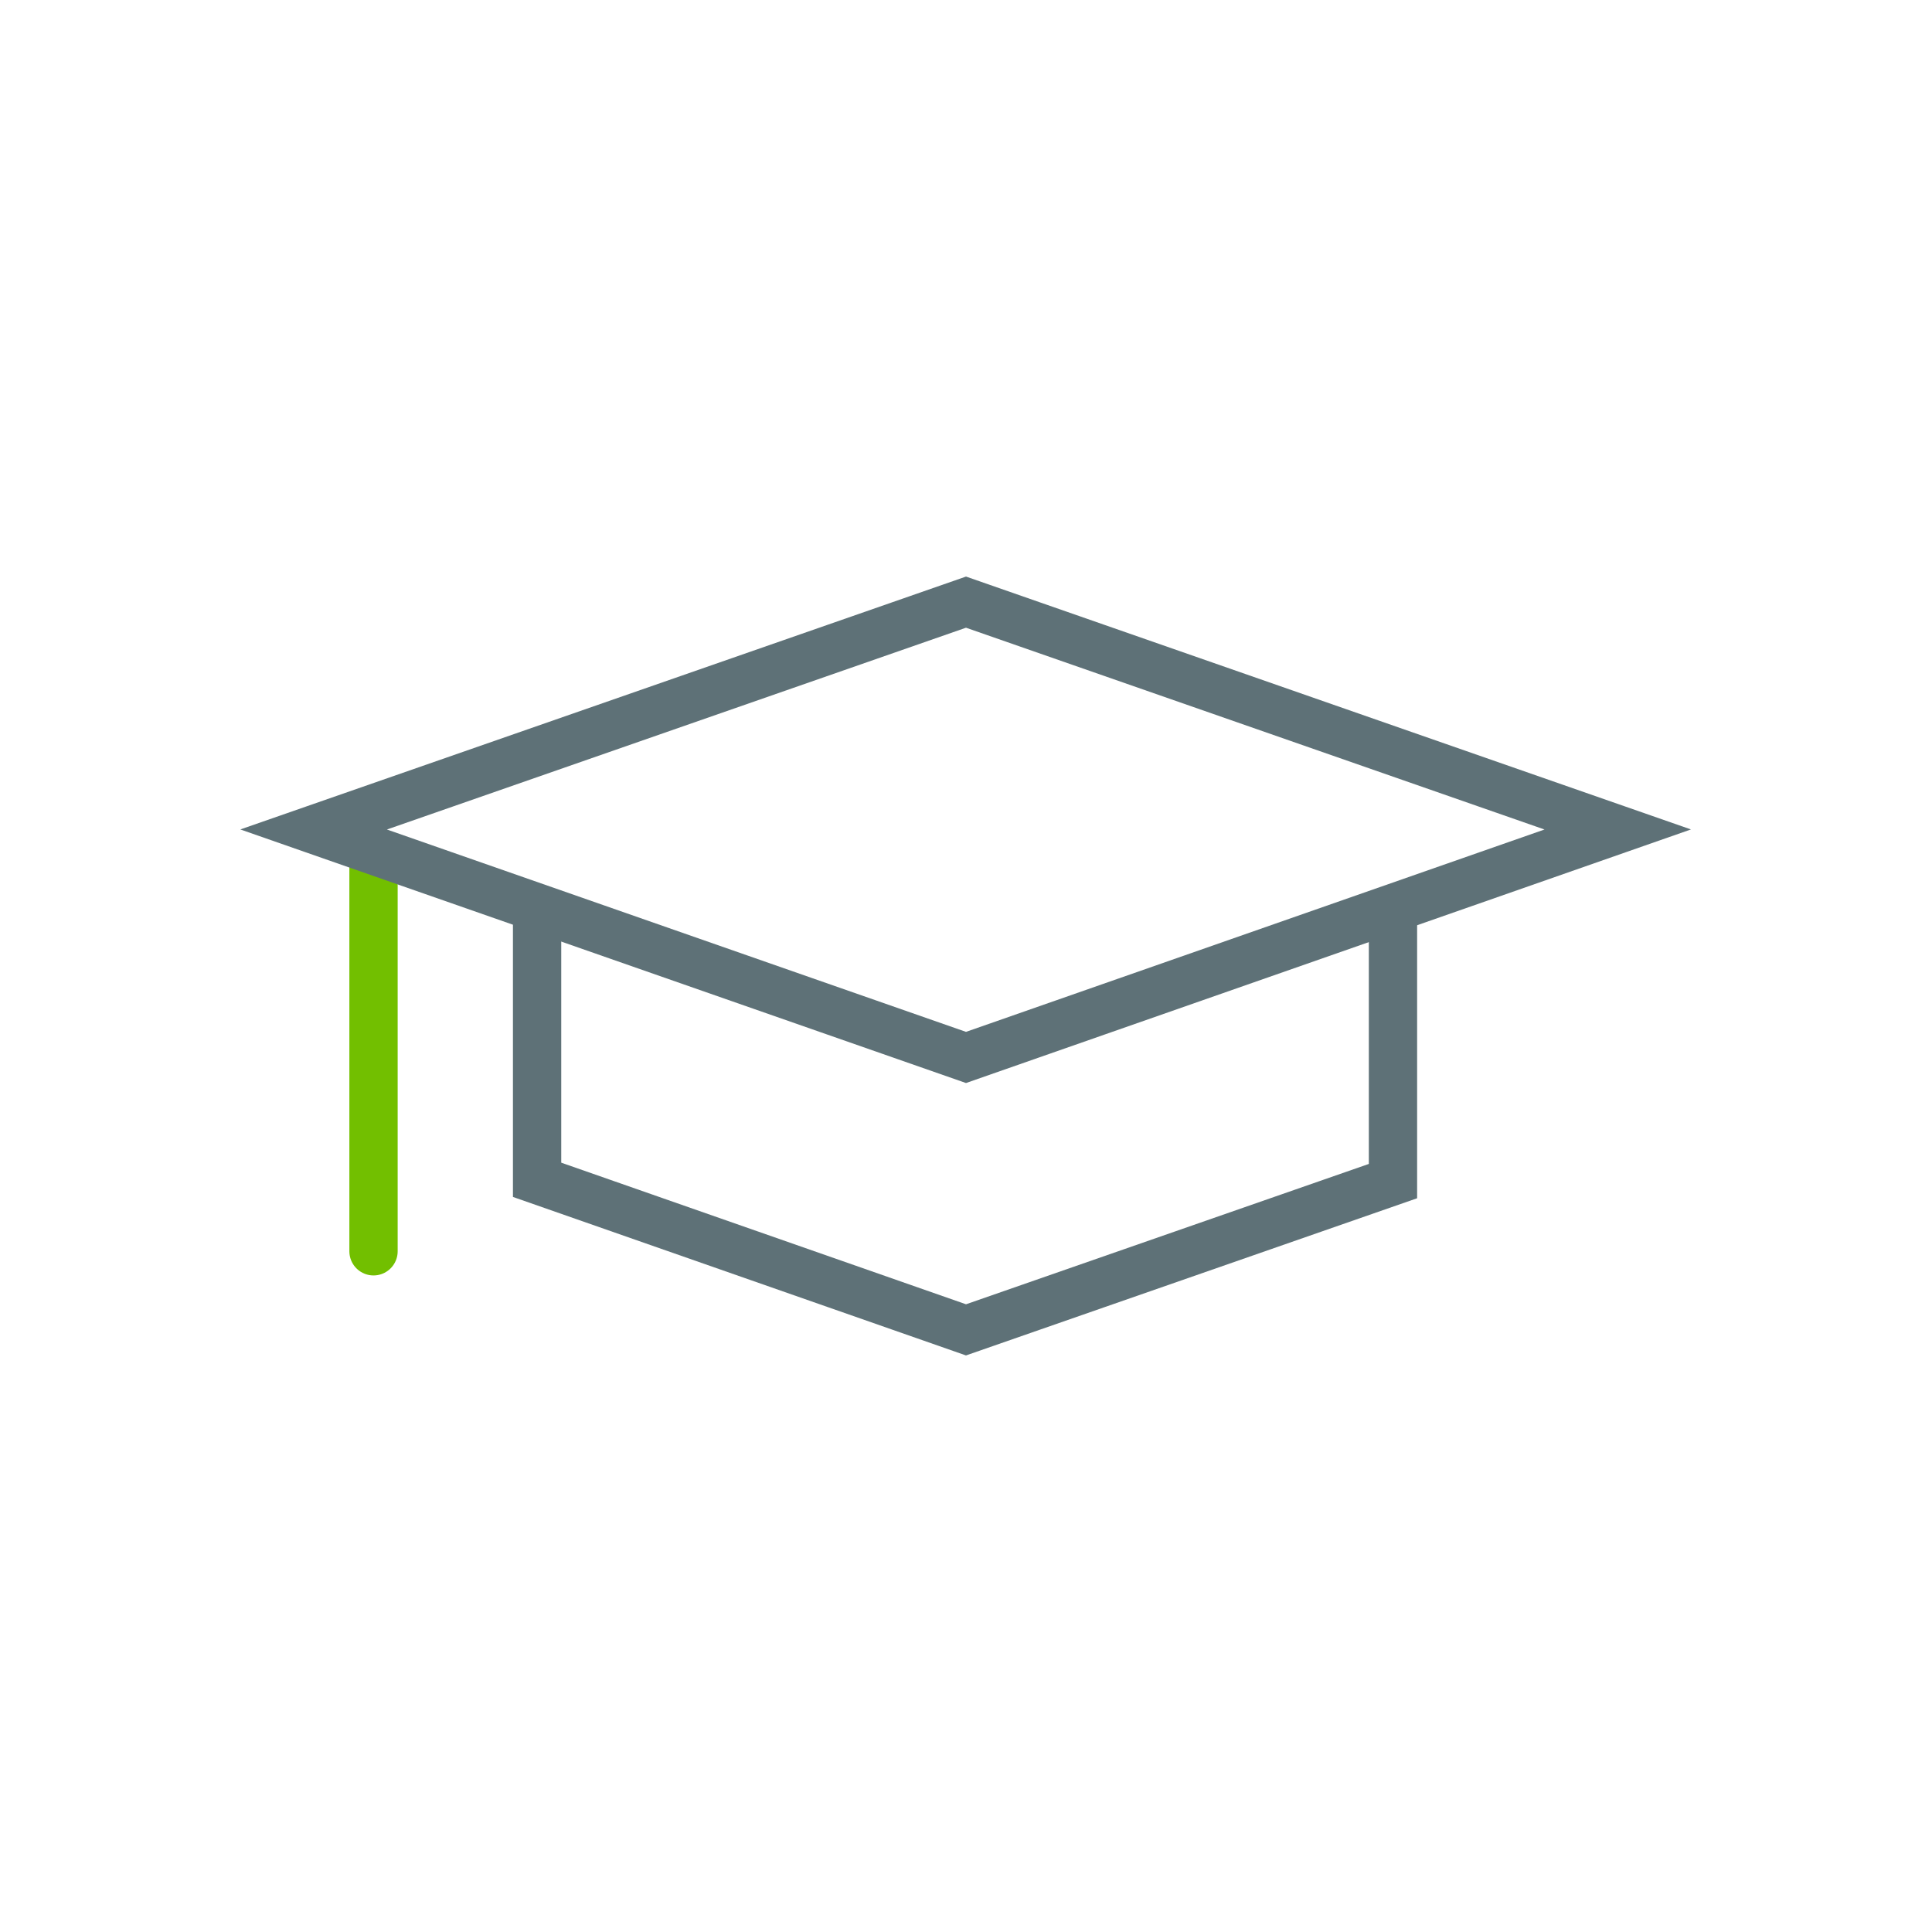 <svg viewBox="0 0 30 30" xmlns="http://www.w3.org/2000/svg" id="new_art"><defs><style>.cls-1{stroke:#72bf00;stroke-linecap:round;}.cls-1,.cls-2{fill:none;stroke-miterlimit:10;stroke-width:.75px;}.cls-2{stroke:#5e7177;}</style></defs><line y2="19.43" x2="5.8" y1="13.39" x1="5.8" class="cls-1"></line><polygon points="25.12 12.88 15 16.42 4.87 12.88 15 9.35 25.12 12.88" class="cls-2"></polygon><polyline points="8.34 14.01 8.34 18.32 15 20.65 21.63 18.34 21.63 14" class="cls-2"></polyline></svg>